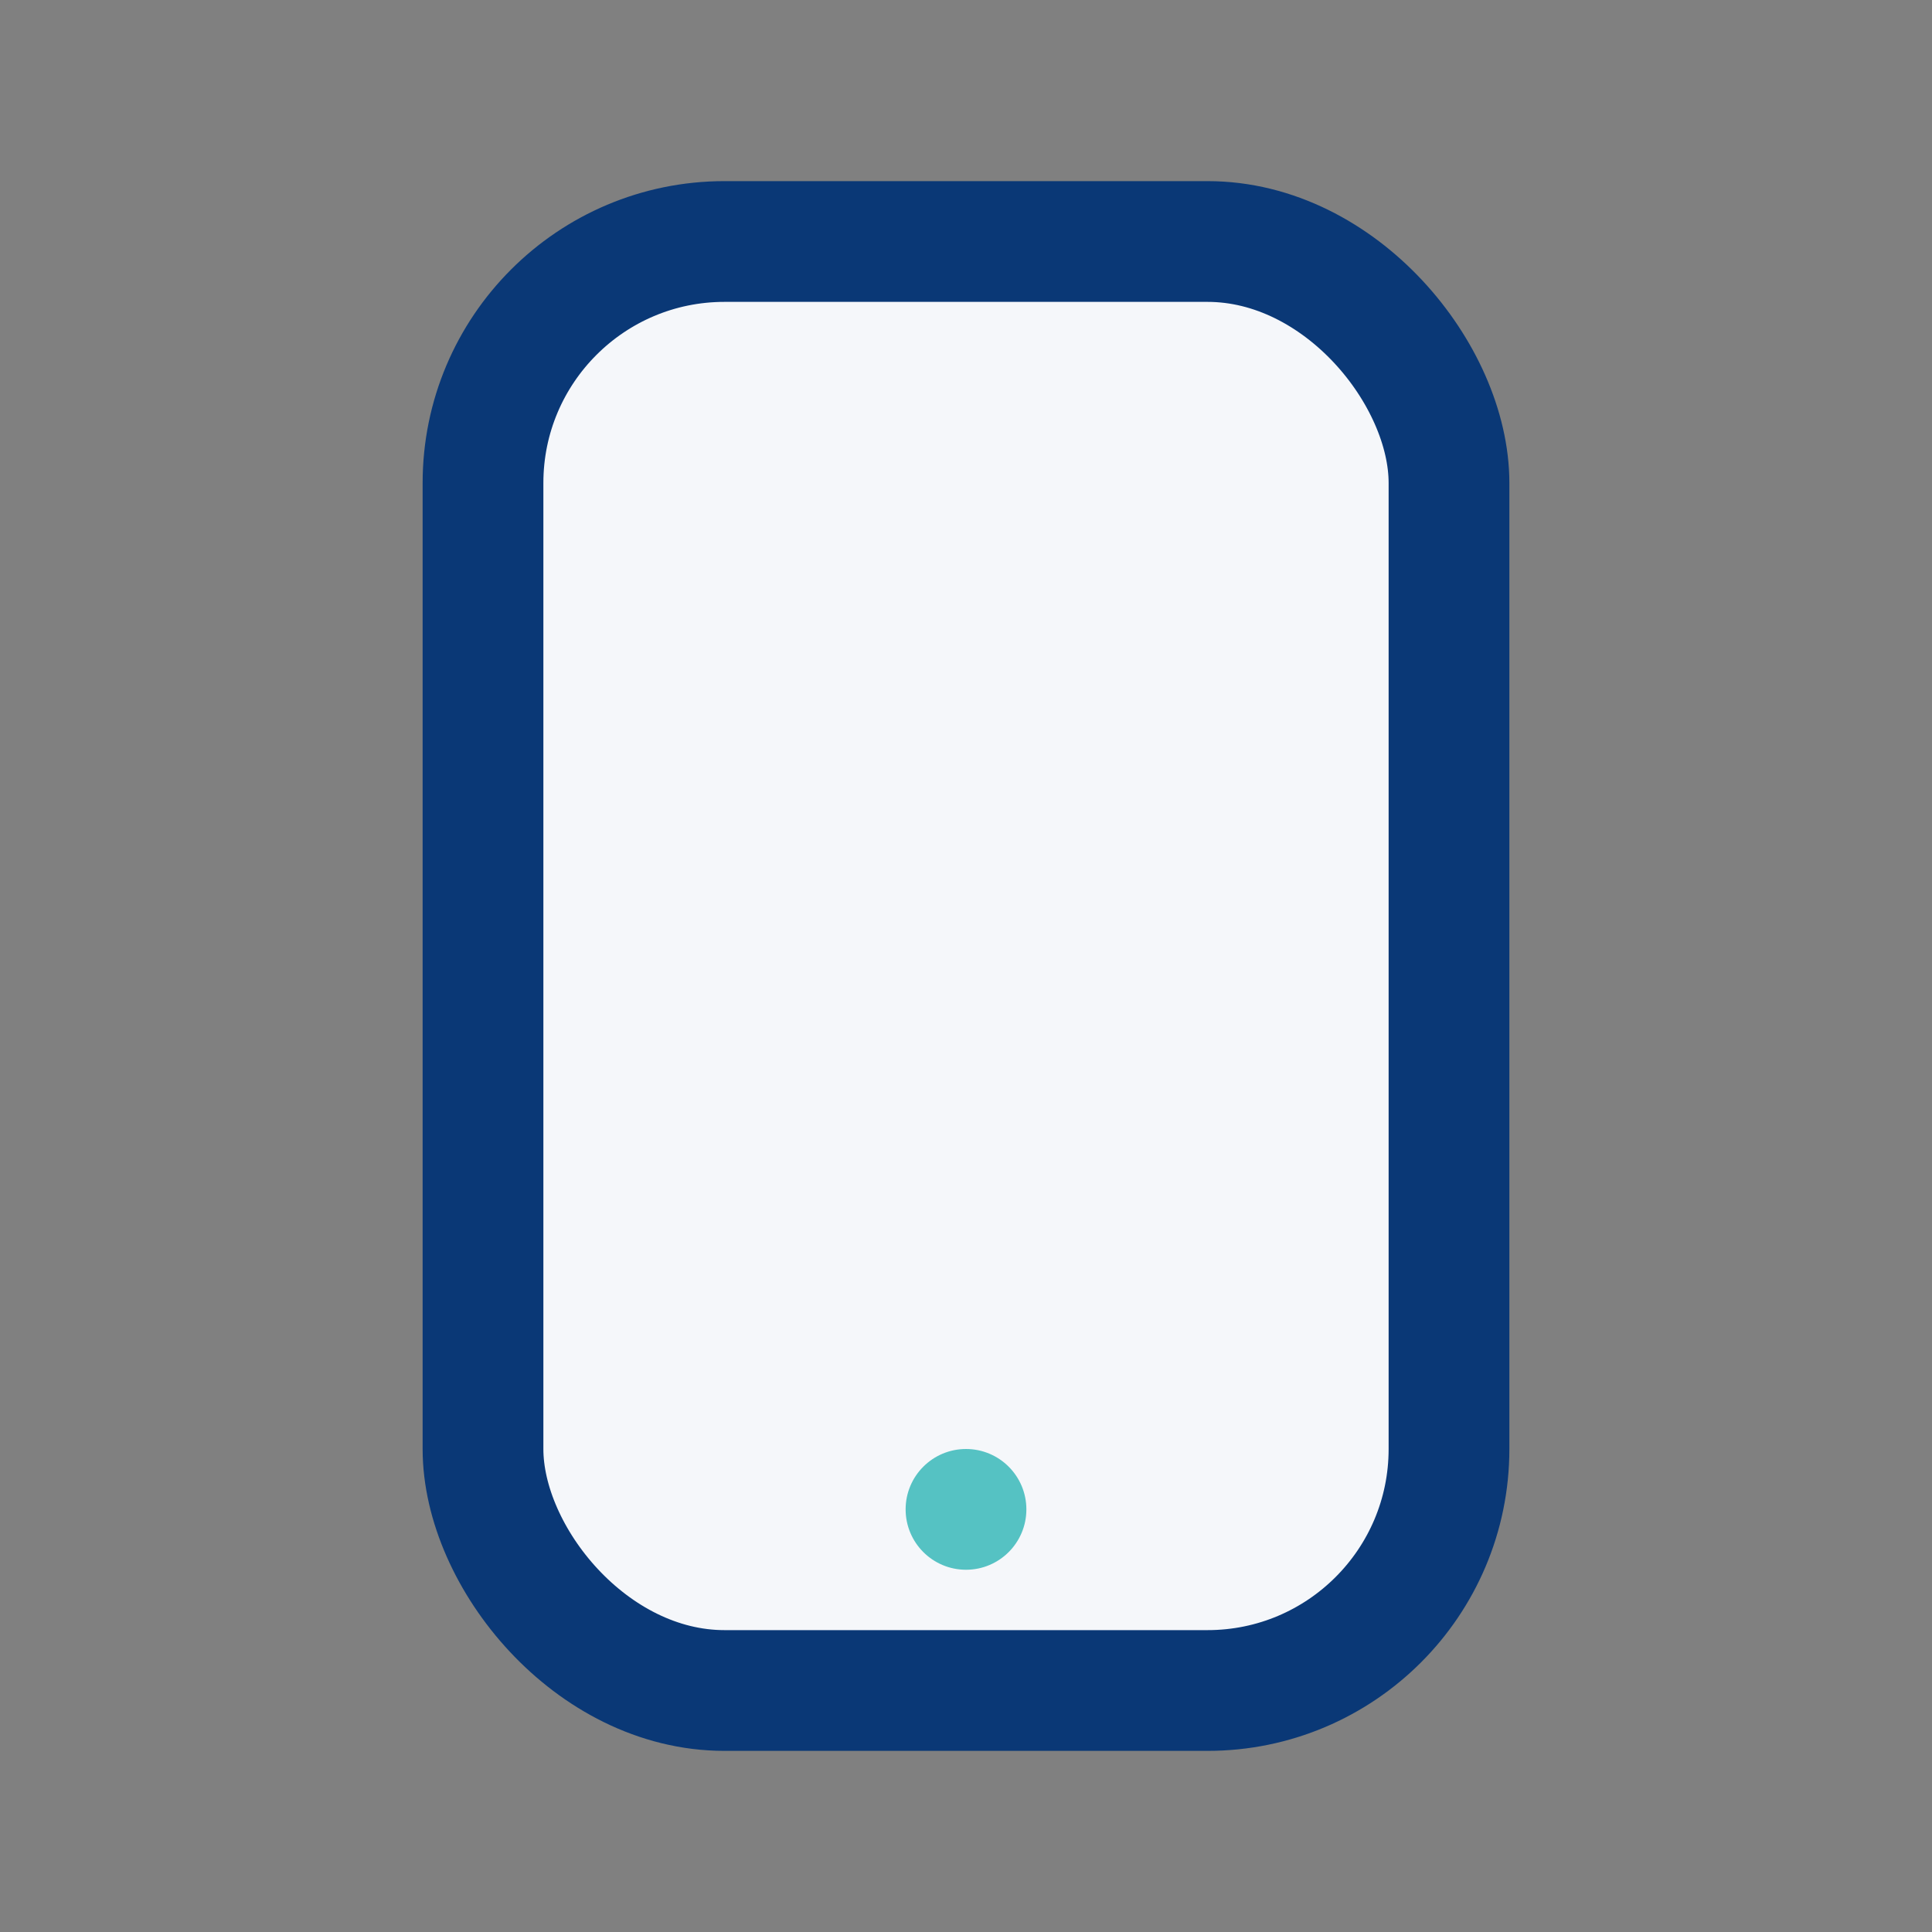 <?xml version="1.0" encoding="UTF-8"?>
<svg xmlns="http://www.w3.org/2000/svg" width="32" height="32" viewBox="0 0 32 32"><rect x="0" y="0" width="32" height="32" fill="#808080" stroke="none"/><rect x="8" y="4" width="16" height="24" rx="4" fill="#F5F7FA" stroke="#0A3876" stroke-width="2"/><circle cx="16" cy="25" r="1" fill="#55C2C3"/></svg>